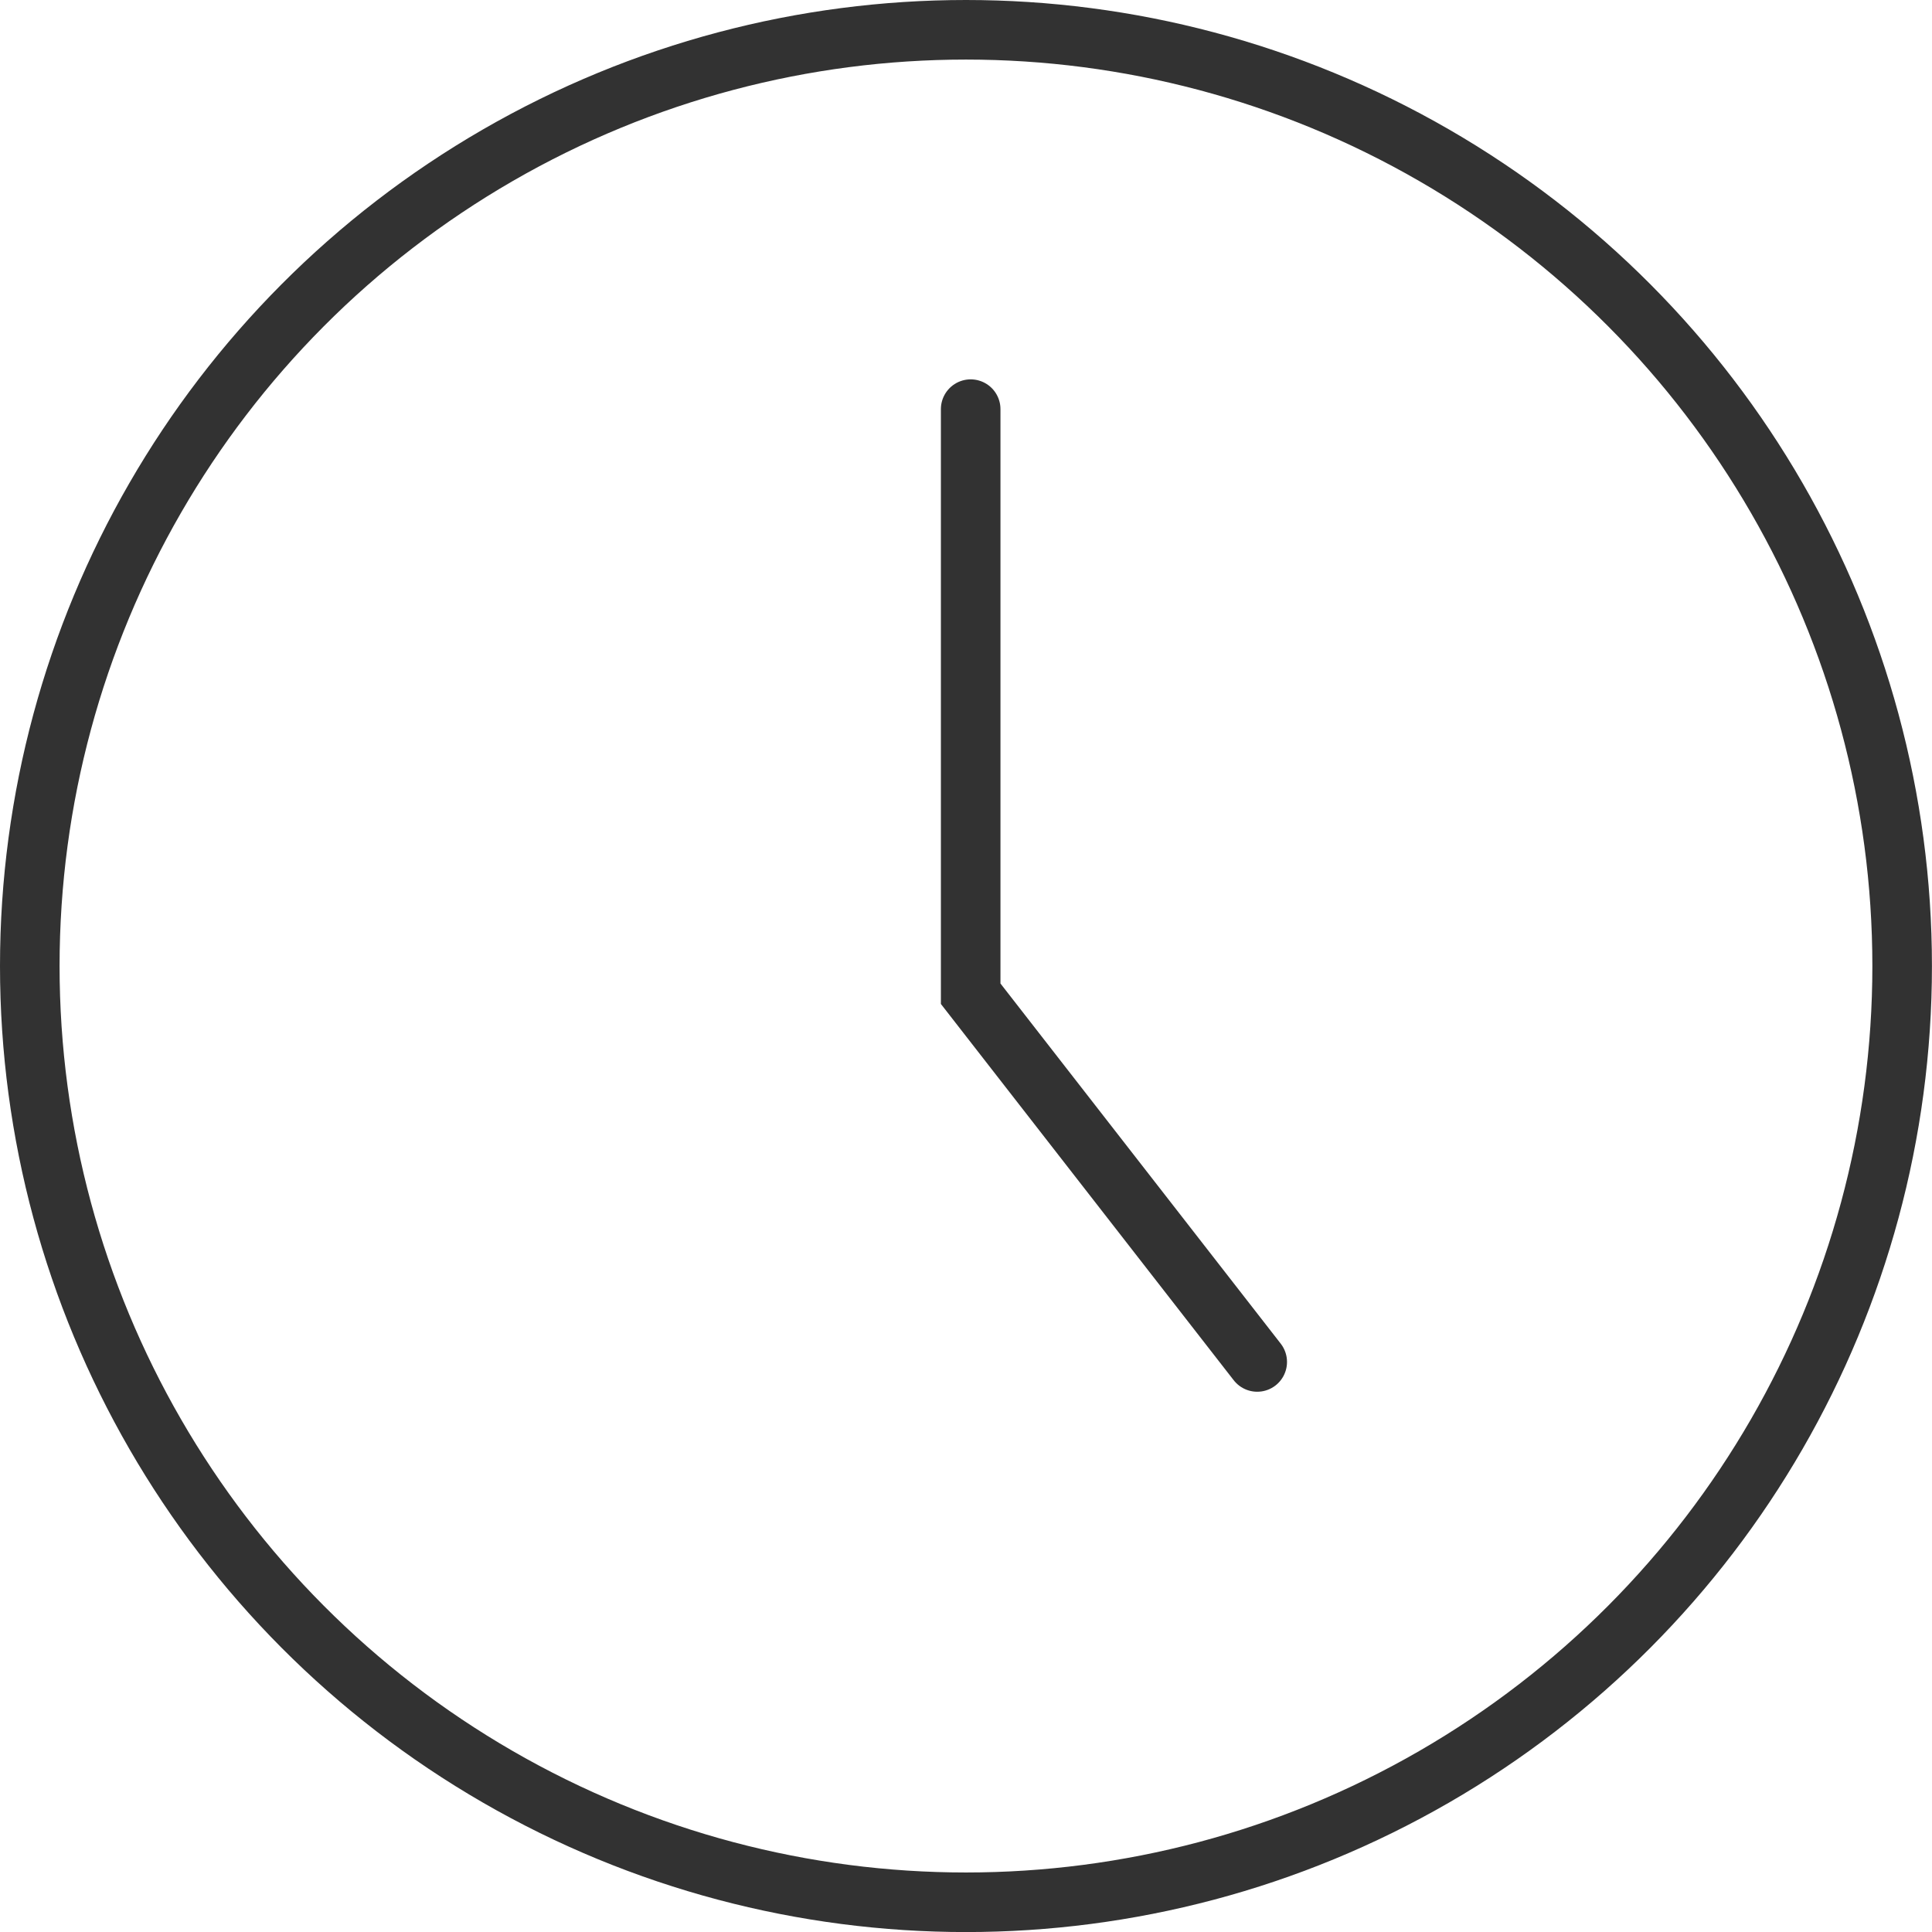 <svg xmlns="http://www.w3.org/2000/svg" width="32.431" height="32.431" viewBox="0 0 32.431 32.431">
  <g id="Set_Disappearing_Messages" data-name="Set Disappearing Messages" transform="translate(0.5 0.5)">
    <ellipse id="Ellipse_13" data-name="Ellipse 13" cx="15.715" cy="15.716" rx="15.715" ry="15.716" fill="none" stroke="#323232" stroke-width="1"/>
    <path id="Path_259" data-name="Path 259" d="M2530.5,2273v9.813l4.81,6.181" transform="translate(-2514.706 -2266.632)" fill="none" stroke="#323232" stroke-linecap="round" stroke-width="1"/>
  </g>
</svg>
